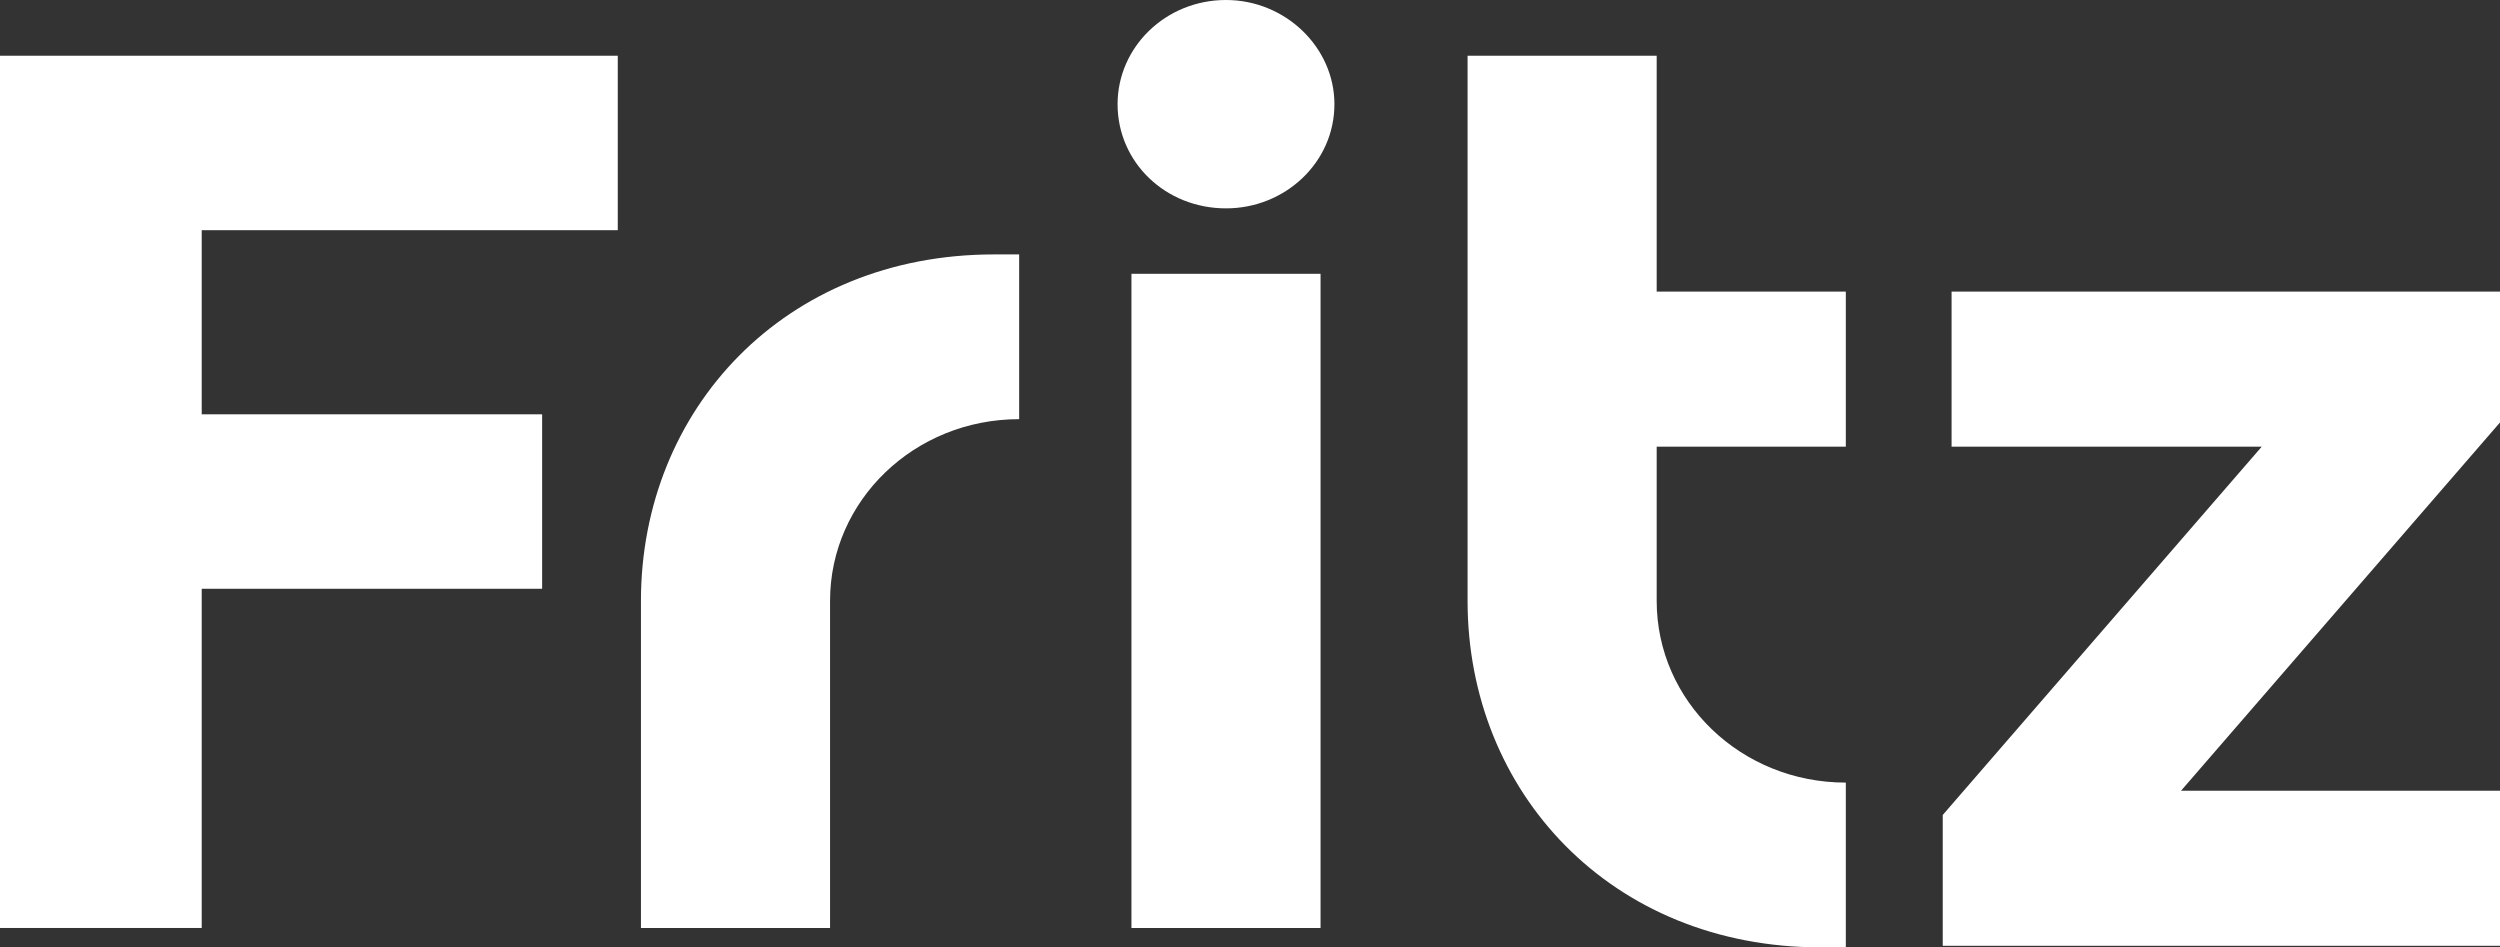 <svg width="95" height="36" viewBox="0 0 95 36" fill="none" xmlns="http://www.w3.org/2000/svg">
<rect x="0" y="0" width="95" height="36" fill="#333333" stroke="none"/>
<path d="M7.665 35.263V22.373H20.601V15.744H7.665V8.747H23.475V2.118H0V35.263H7.665Z" fill="white"/>
<path d="M24.356 22.834V35.263H31.542V22.834C31.542 19.013 34.752 15.928 38.728 15.928V9.668H37.77C29.817 9.668 24.356 15.56 24.356 22.834Z" fill="white"/>
<path d="M46.588 0C44.289 0 42.468 1.795 42.468 3.959C42.468 6.169 44.289 7.918 46.588 7.918C48.84 7.918 50.708 6.169 50.708 3.959C50.708 1.795 48.84 0 46.588 0ZM42.995 35.263H50.181V10.404H42.995V35.263Z" fill="white"/>
<path d="M55.768 2.118V22.834C55.768 30.107 61.23 36 69.182 36H70.141V29.739C66.164 29.739 62.954 26.655 62.954 22.834V16.974H70.141V11.081H62.954V2.118H55.768Z" fill="white"/>
<path d="M73.824 35.94H95V30.048H82.879L95 16.053V11.081H74.16V16.974H85.945L73.824 30.969V35.94Z" fill="white"/>
</svg>
